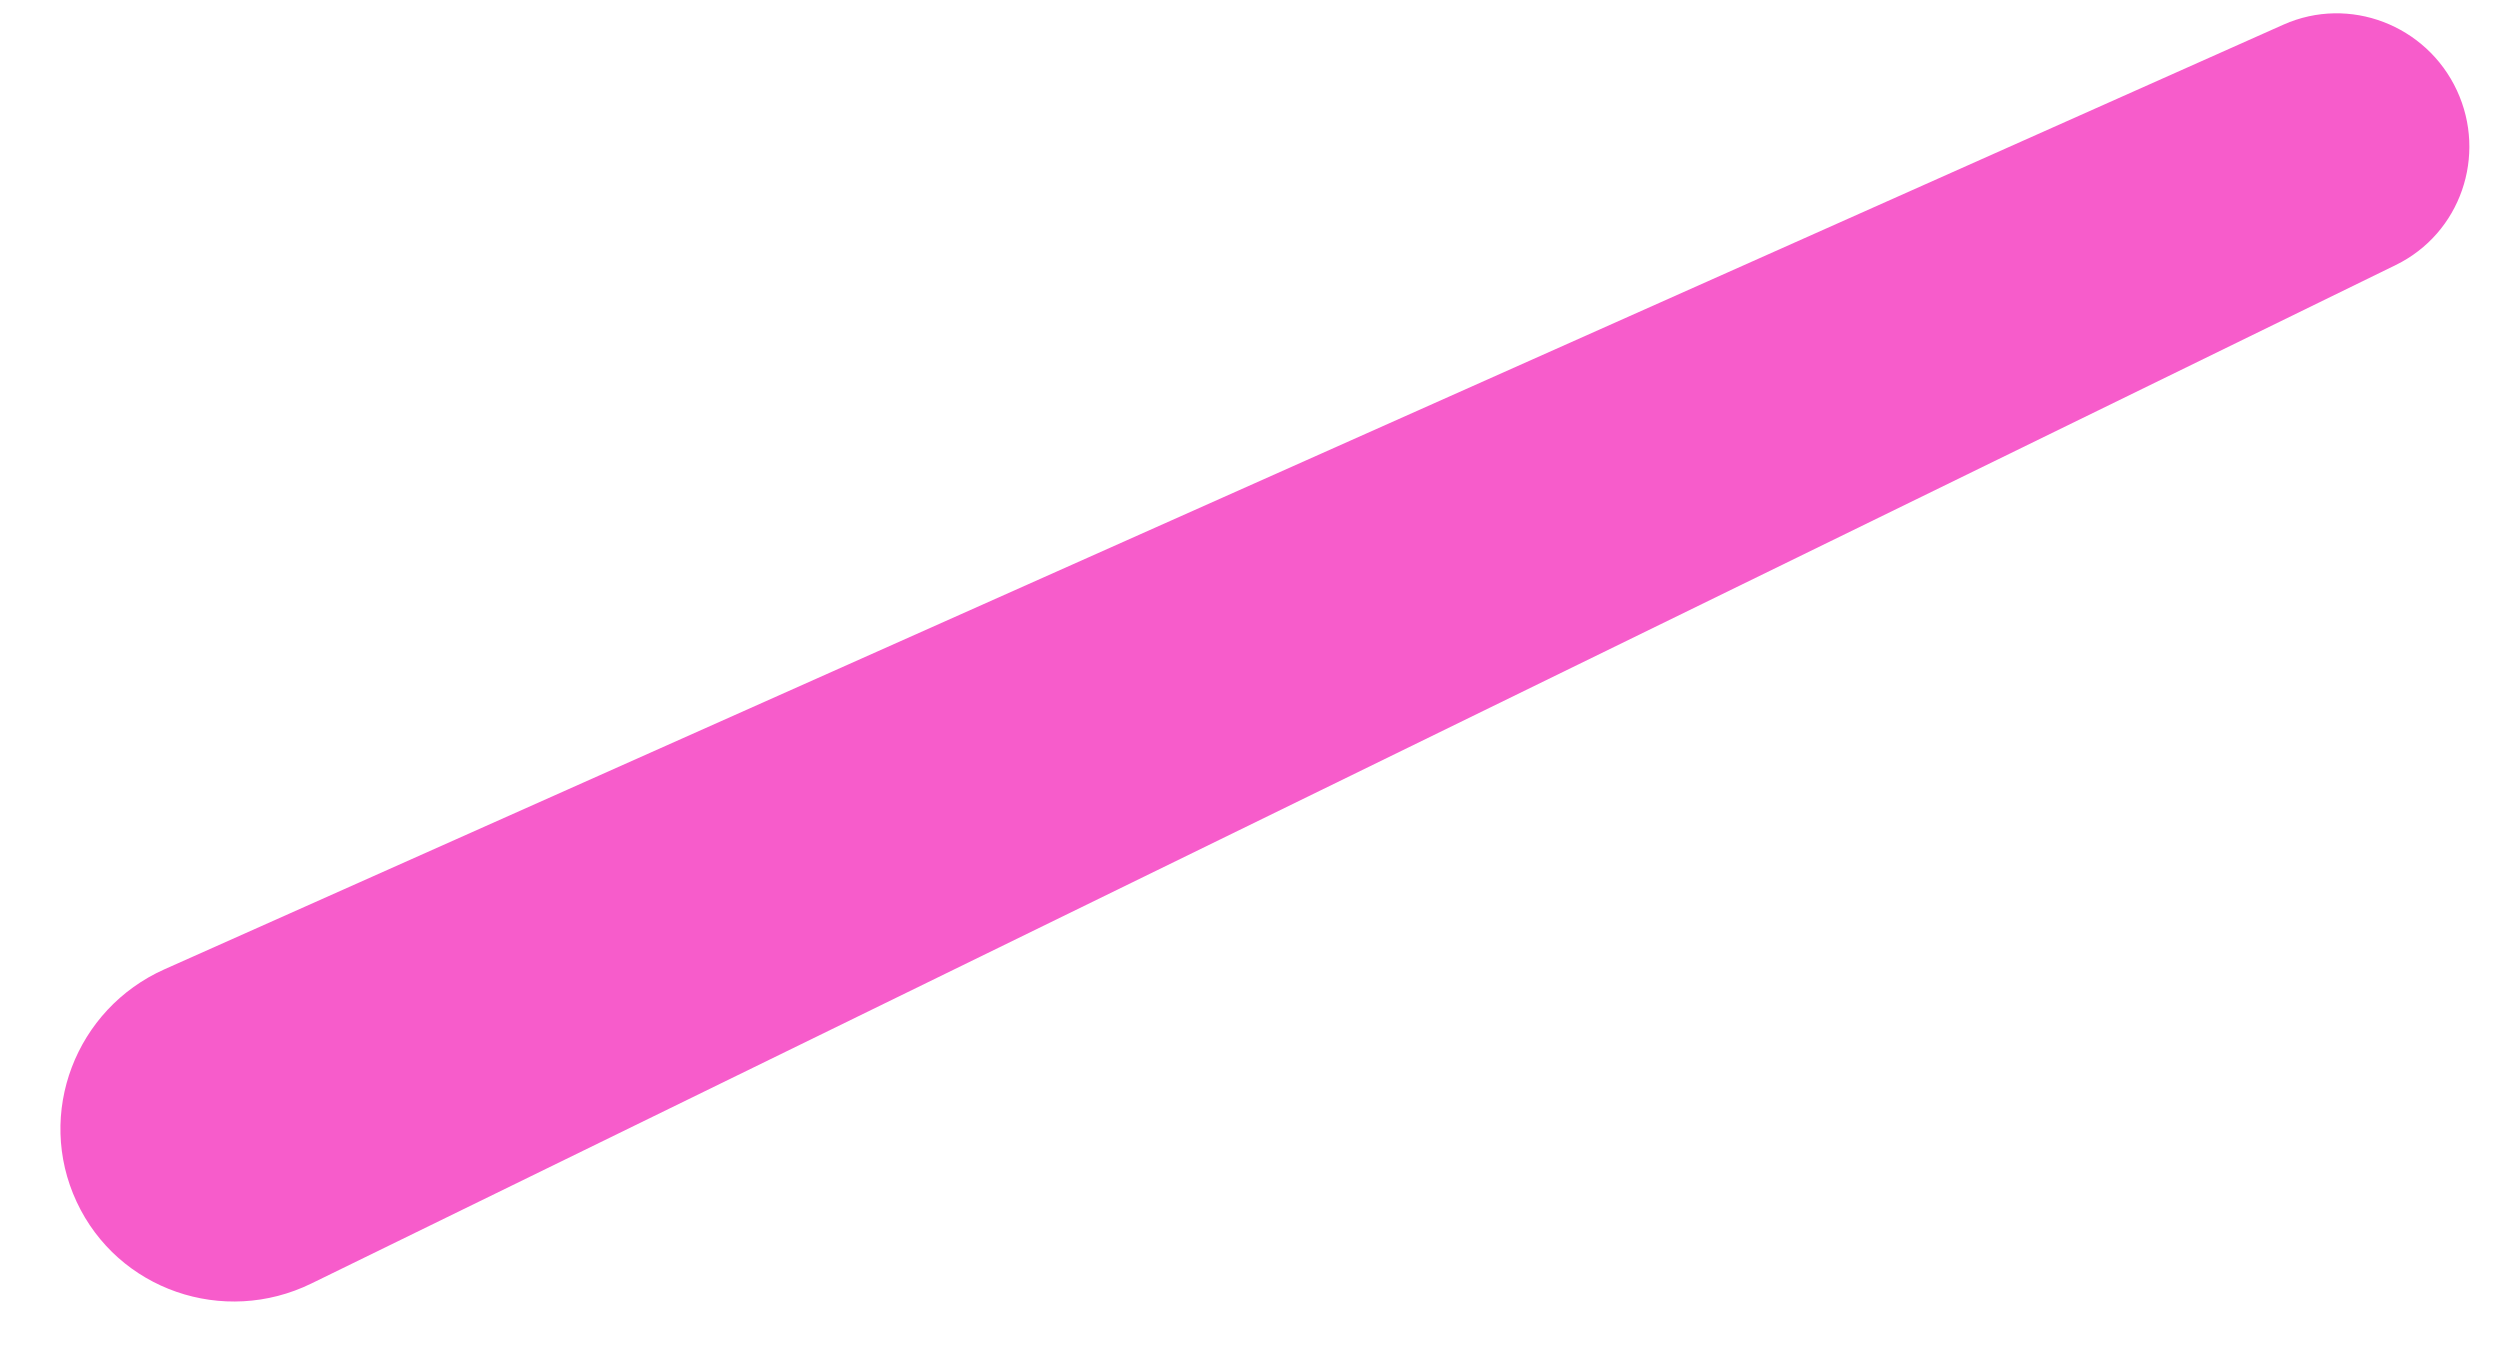 <?xml version="1.0" encoding="UTF-8"?> <svg xmlns="http://www.w3.org/2000/svg" width="31" height="17" viewBox="0 0 31 17" fill="none"><path d="M29.708 3.286L3.86 15.916C2.773 16.447 1.461 15.998 0.95 14.902C0.44 13.807 0.937 12.511 2.04 12.019L28.316 0.305C29.132 -0.058 30.087 0.31 30.465 1.12C30.842 1.929 30.51 2.894 29.708 3.286Z" fill="#F75CCB"></path></svg> 